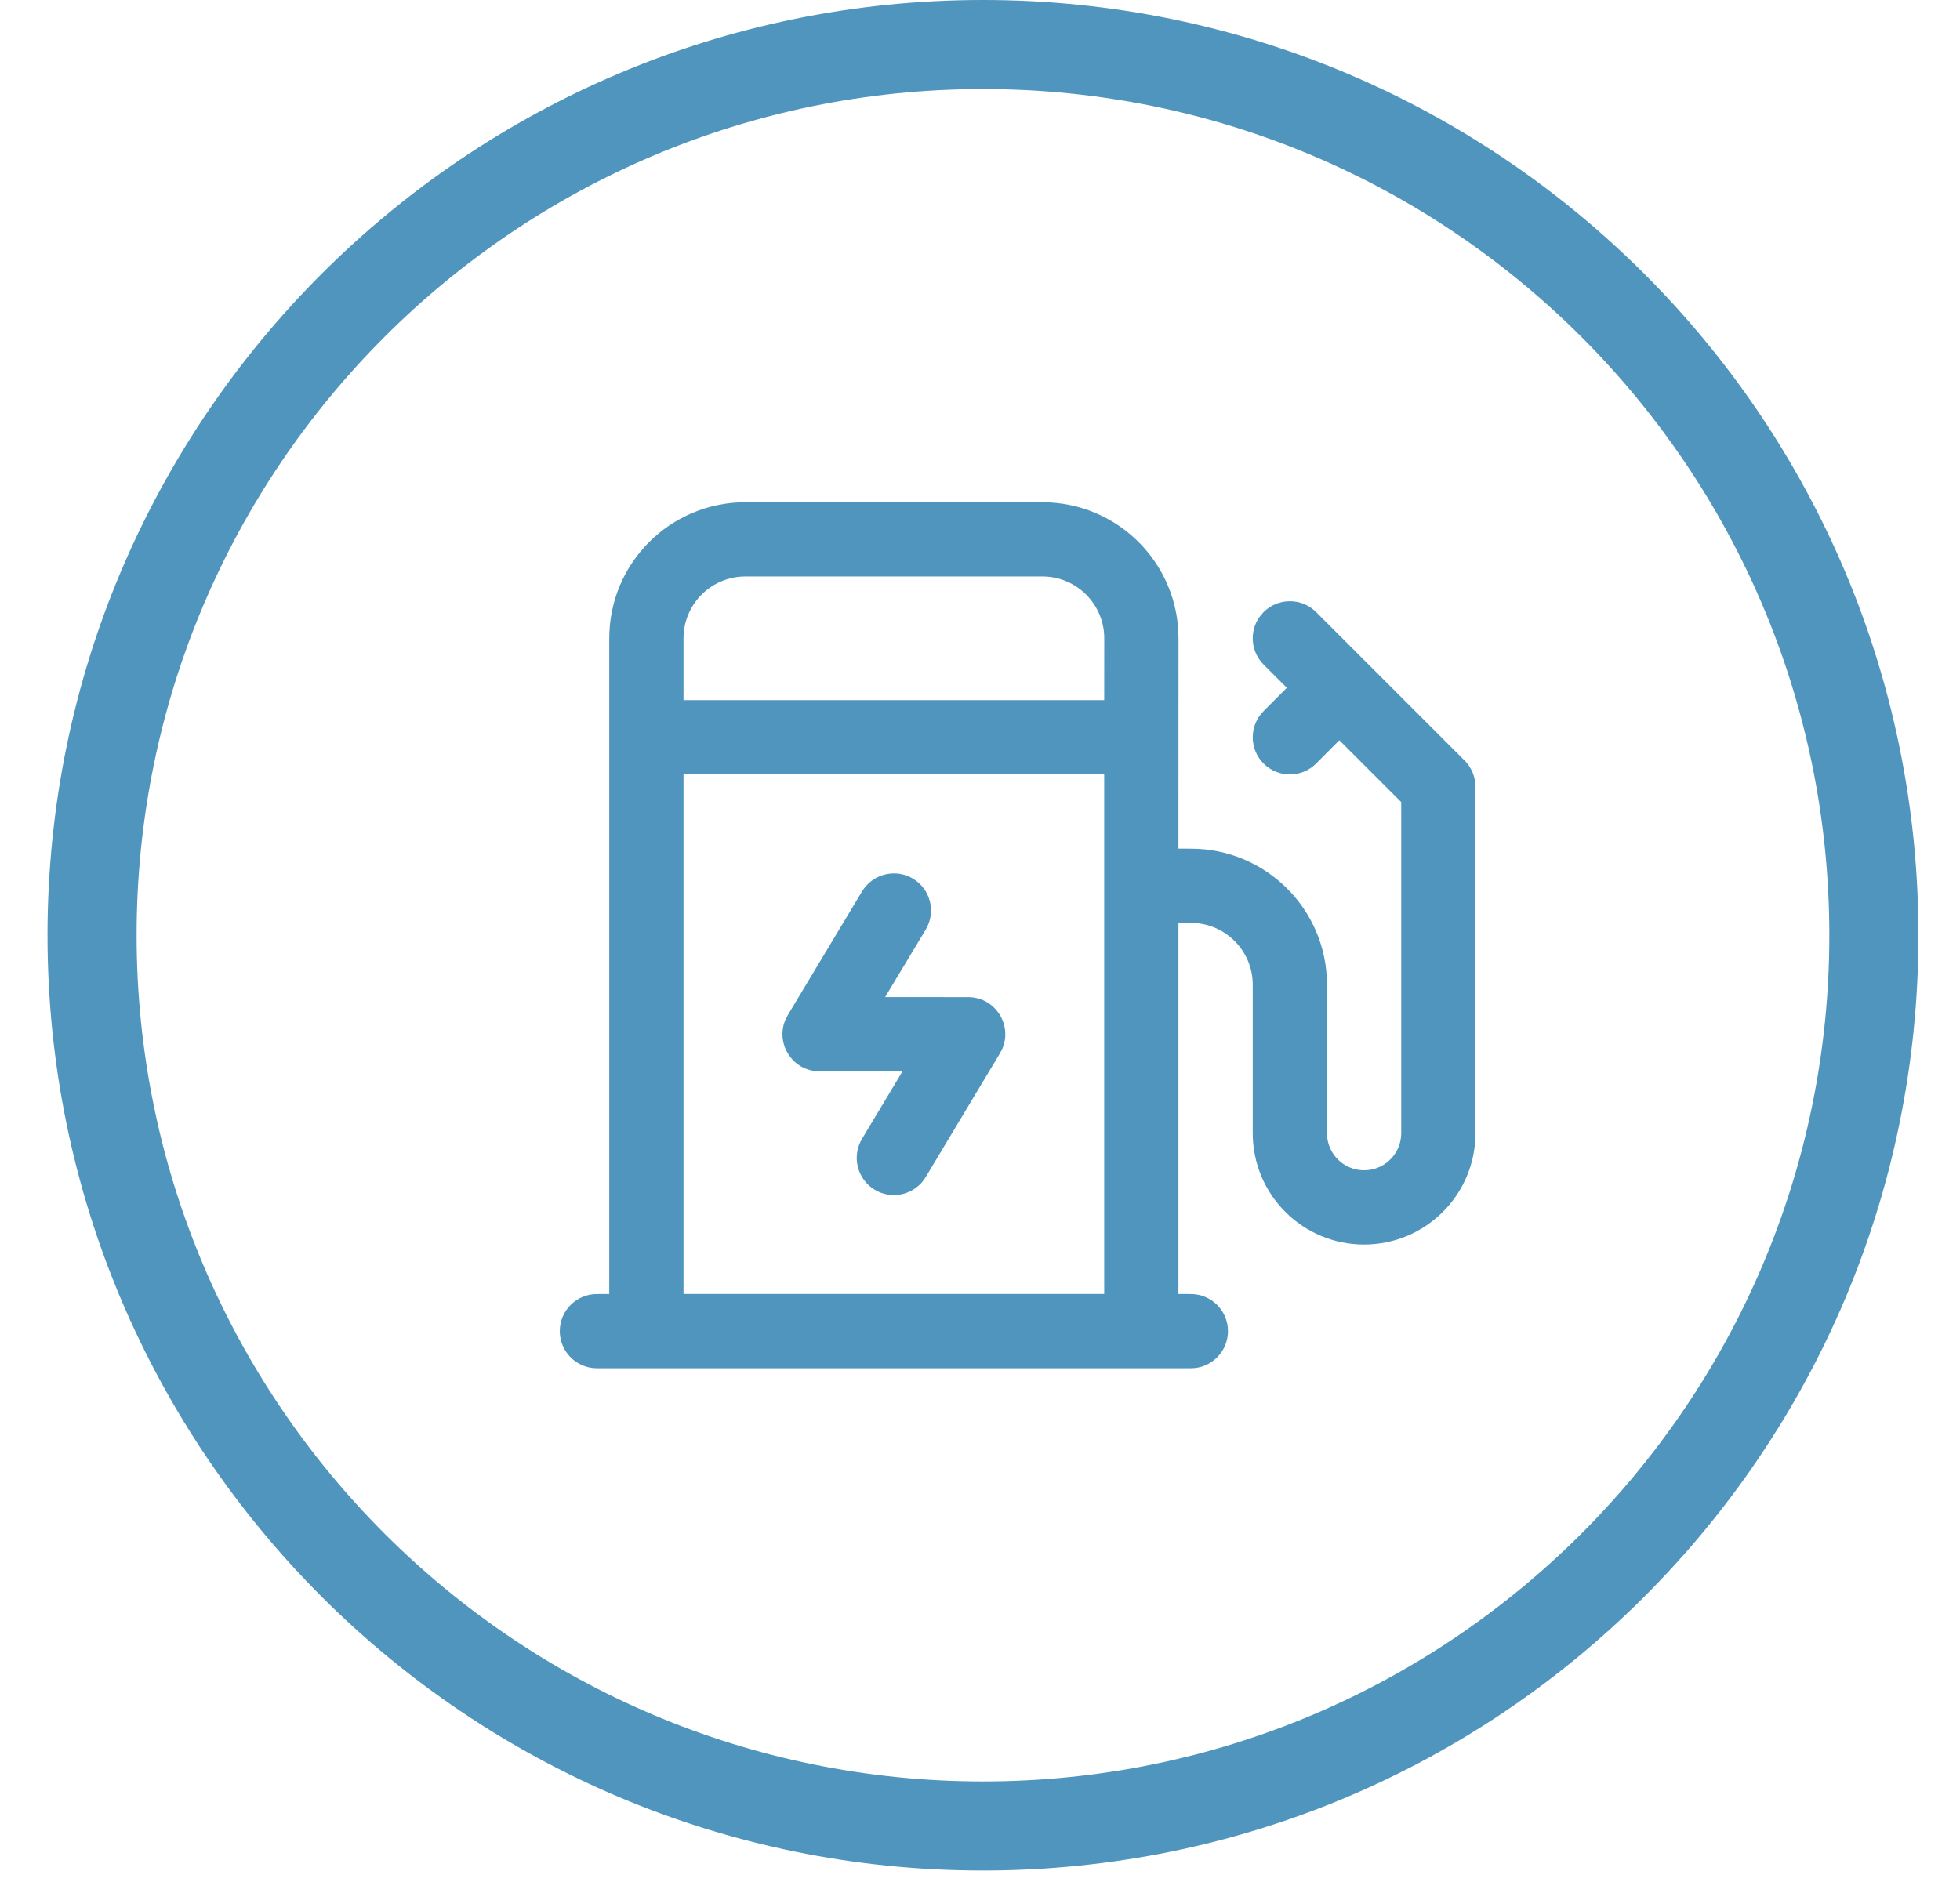 <?xml version="1.0" encoding="UTF-8"?>
<svg width="33px" height="32px" viewBox="0 0 33 32" version="1.1" xmlns="http://www.w3.org/2000/svg" xmlns:xlink="http://www.w3.org/1999/xlink">
    <title>htl-icon-ricarica</title>
    <g id="Page-1" stroke="none" stroke-width="1" fill="none" fill-rule="evenodd">
        <g id="12-dettaglio-alloggio" transform="translate(-1109, -1401)" fill="#4F95BD" fill-rule="nonzero">
            <path d="M1125.55,1401 C1134.248,1401 1141.3,1408.052 1141.3,1416.75 C1141.3,1425.448 1134.248,1432.5 1125.55,1432.5 C1116.852,1432.5 1109.8,1425.448 1109.8,1416.75 C1109.8,1408.052 1116.852,1401 1125.55,1401 Z M1125.55,1402.5 C1117.68,1402.5 1111.3,1408.88 1111.3,1416.75 C1111.3,1424.62 1117.68,1431 1125.55,1431 C1133.42,1431 1139.8,1424.62 1139.8,1416.75 C1139.8,1408.88 1133.42,1402.5 1125.55,1402.5 Z M1126.55,1409.458 C1127.816,1409.458 1128.842,1410.484 1128.842,1411.75 L1128.841,1415.291 L1129.05,1415.292 C1130.316,1415.292 1131.342,1416.318 1131.342,1417.583 L1131.342,1420.083 C1131.342,1420.429 1131.621,1420.708 1131.967,1420.708 C1132.312,1420.708 1132.592,1420.429 1132.592,1420.083 L1132.592,1414.508 L1131.55,1413.466 L1131.159,1413.859 C1130.915,1414.103 1130.519,1414.103 1130.275,1413.859 C1130.031,1413.615 1130.031,1413.219 1130.275,1412.975 L1130.666,1412.583 L1130.275,1412.192 C1130.058,1411.975 1130.034,1411.638 1130.202,1411.395 L1130.275,1411.308 C1130.519,1411.064 1130.915,1411.064 1131.159,1411.308 L1133.659,1413.808 C1133.776,1413.925 1133.842,1414.084 1133.842,1414.25 L1133.842,1420.083 C1133.842,1421.119 1133.002,1421.958 1131.967,1421.958 C1130.931,1421.958 1130.092,1421.119 1130.092,1420.083 L1130.092,1417.583 C1130.092,1417.008 1129.625,1416.542 1129.05,1416.542 L1128.841,1416.541 L1128.841,1422.791 L1129.05,1422.792 C1129.395,1422.792 1129.675,1423.071 1129.675,1423.417 C1129.675,1423.762 1129.395,1424.042 1129.05,1424.042 L1119.05,1424.042 C1118.705,1424.042 1118.425,1423.762 1118.425,1423.417 C1118.425,1423.071 1118.705,1422.792 1119.05,1422.792 L1119.258,1422.791 L1119.258,1411.75 C1119.258,1410.484 1120.284,1409.458 1121.55,1409.458 L1126.55,1409.458 Z M1127.591,1414.041 L1120.508,1414.041 L1120.508,1422.791 L1127.591,1422.791 L1127.591,1414.041 Z M1124.372,1415.797 C1124.668,1415.975 1124.764,1416.359 1124.586,1416.655 L1123.903,1417.791 L1125.3,1417.792 C1125.753,1417.792 1126.045,1418.253 1125.879,1418.654 L1125.836,1418.738 L1124.586,1420.822 C1124.408,1421.118 1124.024,1421.214 1123.728,1421.036 C1123.432,1420.858 1123.336,1420.474 1123.514,1420.178 L1124.196,1419.041 L1122.8,1419.042 C1122.347,1419.042 1122.055,1418.58 1122.221,1418.18 L1122.264,1418.095 L1123.514,1416.012 C1123.692,1415.716 1124.076,1415.62 1124.372,1415.797 Z M1126.55,1410.708 L1121.55,1410.708 C1120.975,1410.708 1120.508,1411.175 1120.508,1411.75 L1120.508,1412.791 L1127.591,1412.791 L1127.592,1411.75 C1127.592,1411.175 1127.125,1410.708 1126.55,1410.708 Z" id="htl-icon-ricarica"></path>
        </g>
    </g>
</svg>